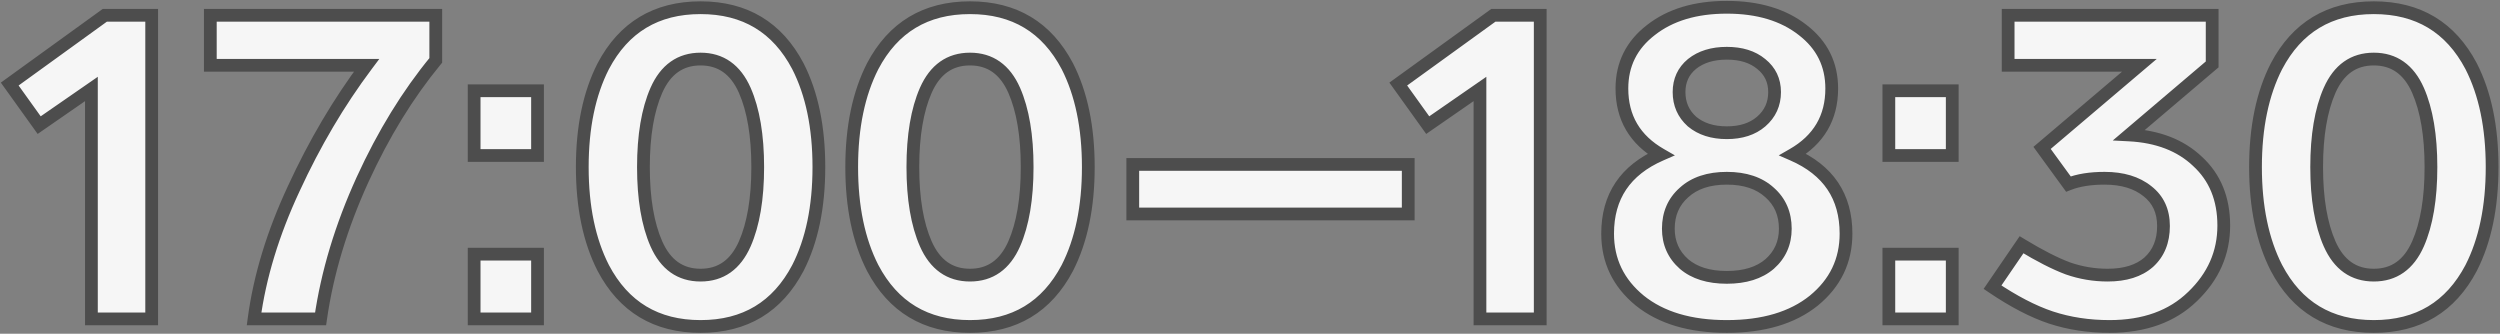 <?xml version="1.0" encoding="UTF-8"?> <svg xmlns="http://www.w3.org/2000/svg" width="1176" height="157" viewBox="0 0 1176 157" fill="none"><rect x="0" y="0" width="1176" height="157" fill="#808080" stroke="none"/><mask id="path-1-outside-1_1619_1485" maskUnits="userSpaceOnUse" x="0" y="0" width="1176" height="157" fill="black"><rect fill="white" width="1176" height="157"></rect><path d="M49.3 7.2H71.35V150H43V41.85L18.43 58.86L4.57 39.54L49.3 7.2ZM98.936 7.2H204.985V28.41C191.825 44.37 180.345 63.06 170.545 84.48C160.465 106.6 153.885 128.44 150.805 150H119.515C122.175 130.12 128.405 109.68 138.205 88.68C148.005 67.4 159.415 48.08 172.435 30.72H98.936V7.2ZM252.854 42.69V73.14H223.034V42.69H252.854ZM252.854 119.55V150H223.034V119.55H252.854ZM375.332 31.14C381.912 44.02 385.202 59.84 385.202 78.6C385.202 97.36 381.912 113.18 375.332 126.06C365.672 144.4 350.412 153.57 329.552 153.57C308.692 153.57 293.432 144.4 283.772 126.06C277.192 113.18 273.902 97.36 273.902 78.6C273.902 59.84 277.192 44.02 283.772 31.14C293.432 12.8 308.692 3.63 329.552 3.63C350.412 3.63 365.672 12.8 375.332 31.14ZM308.762 42.48C304.702 51.72 302.672 63.76 302.672 78.6C302.672 93.44 304.702 105.48 308.762 114.72C313.102 124.52 320.032 129.42 329.552 129.42C339.072 129.42 346.002 124.52 350.342 114.72C354.402 105.48 356.432 93.44 356.432 78.6C356.432 63.76 354.402 51.72 350.342 42.48C346.002 32.68 339.072 27.78 329.552 27.78C320.032 27.78 313.102 32.68 308.762 42.48ZM502.07 31.14C508.65 44.02 511.94 59.84 511.94 78.6C511.94 97.36 508.65 113.18 502.07 126.06C492.41 144.4 477.15 153.57 456.29 153.57C435.43 153.57 420.17 144.4 410.51 126.06C403.93 113.18 400.64 97.36 400.64 78.6C400.64 59.84 403.93 44.02 410.51 31.14C420.17 12.8 435.43 3.63 456.29 3.63C477.15 3.63 492.41 12.8 502.07 31.14ZM435.5 42.48C431.44 51.72 429.41 63.76 429.41 78.6C429.41 93.44 431.44 105.48 435.5 114.72C439.84 124.52 446.77 129.42 456.29 129.42C465.81 129.42 472.74 124.52 477.08 114.72C481.14 105.48 483.17 93.44 483.17 78.6C483.17 63.76 481.14 51.72 477.08 42.48C472.74 32.68 465.81 27.78 456.29 27.78C446.77 27.78 439.84 32.68 435.5 42.48ZM662.428 77.34V100.65H532.858V77.34H662.428ZM702.474 7.2H724.524V150H696.174V41.85L671.604 58.86L657.744 39.54L702.474 7.2ZM868.366 109.89C868.366 122.63 863.326 133.13 853.246 141.39C843.166 149.51 829.516 153.57 812.296 153.57C795.076 153.57 781.426 149.51 771.346 141.39C761.266 133.13 756.226 122.63 756.226 109.89C756.226 92.39 764.556 80 781.216 72.72C769.036 65.72 762.946 55.36 762.946 41.64C762.946 30.3 767.496 21.13 776.596 14.13C785.696 6.99 797.596 3.42 812.296 3.42C826.996 3.42 838.896 6.99 847.996 14.13C857.096 21.13 861.646 30.3 861.646 41.64C861.646 55.36 855.556 65.72 843.376 72.72C860.036 80 868.366 92.39 868.366 109.89ZM789.826 43.32C789.826 48.92 791.856 53.54 795.916 57.18C800.116 60.68 805.576 62.43 812.296 62.43C819.016 62.43 824.406 60.68 828.466 57.18C832.666 53.54 834.766 48.92 834.766 43.32C834.766 37.86 832.666 33.45 828.466 30.09C824.406 26.73 819.016 25.05 812.296 25.05C805.576 25.05 800.116 26.73 795.916 30.09C791.856 33.45 789.826 37.86 789.826 43.32ZM839.806 107.58C839.806 100.58 837.356 94.91 832.456 90.57C827.556 86.09 820.836 83.85 812.296 83.85C803.756 83.85 797.036 86.09 792.136 90.57C787.236 94.91 784.786 100.58 784.786 107.58C784.786 114.3 787.236 119.83 792.136 124.17C797.036 128.37 803.756 130.47 812.296 130.47C820.836 130.47 827.556 128.37 832.456 124.17C837.356 119.83 839.806 114.3 839.806 107.58ZM918.333 42.69V73.14H888.513V42.69H918.333ZM918.333 119.55V150H888.513V119.55H918.333ZM1046.06 106.11C1046.06 118.99 1041.16 130.12 1031.36 139.5C1021.7 148.88 1008.68 153.57 992.3 153.57C982.5 153.57 973.33 152.17 964.79 149.37C956.39 146.57 947.22 141.81 937.28 135.09L950.93 115.14C959.47 120.32 966.75 124.03 972.77 126.27C978.79 128.37 985.02 129.42 991.46 129.42C999.72 129.42 1006.16 127.39 1010.78 123.33C1015.4 119.13 1017.71 113.46 1017.71 106.32C1017.71 99.32 1015.19 93.86 1010.15 89.94C1005.11 85.88 998.39 83.85 989.99 83.85C983.27 83.85 977.6 84.76 972.98 86.58L960.59 69.57L1006.37 30.72H944.63V7.2H1040.6V30.3L1001.54 63.48C1014.98 64.18 1025.69 68.31 1033.67 75.87C1041.93 83.43 1046.06 93.51 1046.06 106.11ZM1162.42 31.14C1169 44.02 1172.29 59.84 1172.29 78.6C1172.29 97.36 1169 113.18 1162.42 126.06C1152.76 144.4 1137.5 153.57 1116.64 153.57C1095.78 153.57 1080.52 144.4 1070.86 126.06C1064.28 113.18 1060.99 97.36 1060.99 78.6C1060.99 59.84 1064.28 44.02 1070.86 31.14C1080.52 12.8 1095.78 3.63 1116.64 3.63C1137.5 3.63 1152.76 12.8 1162.42 31.14ZM1095.85 42.48C1091.79 51.72 1089.76 63.76 1089.76 78.6C1089.76 93.44 1091.79 105.48 1095.85 114.72C1100.19 124.52 1107.12 129.42 1116.64 129.42C1126.16 129.42 1133.09 124.52 1137.43 114.72C1141.49 105.48 1143.52 93.44 1143.52 78.6C1143.52 63.76 1141.49 51.72 1137.43 42.48C1133.09 32.68 1126.16 27.78 1116.64 27.78C1107.12 27.78 1100.19 32.68 1095.85 42.48Z"></path></mask><path d="M49.3 7.2H71.35V150H43V41.85L18.43 58.86L4.57 39.54L49.3 7.2ZM98.936 7.2H204.985V28.41C191.825 44.37 180.345 63.06 170.545 84.48C160.465 106.6 153.885 128.44 150.805 150H119.515C122.175 130.12 128.405 109.68 138.205 88.68C148.005 67.4 159.415 48.08 172.435 30.72H98.936V7.2ZM252.854 42.69V73.14H223.034V42.69H252.854ZM252.854 119.55V150H223.034V119.55H252.854ZM375.332 31.14C381.912 44.02 385.202 59.84 385.202 78.6C385.202 97.36 381.912 113.18 375.332 126.06C365.672 144.4 350.412 153.57 329.552 153.57C308.692 153.57 293.432 144.4 283.772 126.06C277.192 113.18 273.902 97.36 273.902 78.6C273.902 59.84 277.192 44.02 283.772 31.14C293.432 12.8 308.692 3.63 329.552 3.63C350.412 3.63 365.672 12.8 375.332 31.14ZM308.762 42.48C304.702 51.72 302.672 63.76 302.672 78.6C302.672 93.44 304.702 105.48 308.762 114.72C313.102 124.52 320.032 129.42 329.552 129.42C339.072 129.42 346.002 124.52 350.342 114.72C354.402 105.48 356.432 93.44 356.432 78.6C356.432 63.76 354.402 51.72 350.342 42.48C346.002 32.68 339.072 27.78 329.552 27.78C320.032 27.78 313.102 32.68 308.762 42.48ZM502.07 31.14C508.65 44.02 511.94 59.84 511.94 78.6C511.94 97.36 508.65 113.18 502.07 126.06C492.41 144.4 477.15 153.57 456.29 153.57C435.43 153.57 420.17 144.4 410.51 126.06C403.93 113.18 400.64 97.36 400.64 78.6C400.64 59.84 403.93 44.02 410.51 31.14C420.17 12.8 435.43 3.63 456.29 3.63C477.15 3.63 492.41 12.8 502.07 31.14ZM435.5 42.48C431.44 51.72 429.41 63.76 429.41 78.6C429.41 93.44 431.44 105.48 435.5 114.72C439.84 124.52 446.77 129.42 456.29 129.42C465.81 129.42 472.74 124.52 477.08 114.72C481.14 105.48 483.17 93.44 483.17 78.6C483.17 63.76 481.14 51.72 477.08 42.48C472.74 32.68 465.81 27.78 456.29 27.78C446.77 27.78 439.84 32.68 435.5 42.48ZM662.428 77.34V100.65H532.858V77.34H662.428ZM702.474 7.2H724.524V150H696.174V41.85L671.604 58.86L657.744 39.54L702.474 7.2ZM868.366 109.89C868.366 122.63 863.326 133.13 853.246 141.39C843.166 149.51 829.516 153.57 812.296 153.57C795.076 153.57 781.426 149.51 771.346 141.39C761.266 133.13 756.226 122.63 756.226 109.89C756.226 92.39 764.556 80 781.216 72.72C769.036 65.72 762.946 55.36 762.946 41.64C762.946 30.3 767.496 21.13 776.596 14.13C785.696 6.99 797.596 3.42 812.296 3.42C826.996 3.42 838.896 6.99 847.996 14.13C857.096 21.13 861.646 30.3 861.646 41.64C861.646 55.36 855.556 65.72 843.376 72.72C860.036 80 868.366 92.39 868.366 109.89ZM789.826 43.32C789.826 48.92 791.856 53.54 795.916 57.18C800.116 60.68 805.576 62.43 812.296 62.43C819.016 62.43 824.406 60.68 828.466 57.18C832.666 53.54 834.766 48.92 834.766 43.32C834.766 37.86 832.666 33.45 828.466 30.09C824.406 26.73 819.016 25.05 812.296 25.05C805.576 25.05 800.116 26.73 795.916 30.09C791.856 33.45 789.826 37.86 789.826 43.32ZM839.806 107.58C839.806 100.58 837.356 94.91 832.456 90.57C827.556 86.09 820.836 83.85 812.296 83.85C803.756 83.85 797.036 86.09 792.136 90.57C787.236 94.91 784.786 100.58 784.786 107.58C784.786 114.3 787.236 119.83 792.136 124.17C797.036 128.37 803.756 130.47 812.296 130.47C820.836 130.47 827.556 128.37 832.456 124.17C837.356 119.83 839.806 114.3 839.806 107.58ZM918.333 42.69V73.14H888.513V42.69H918.333ZM918.333 119.55V150H888.513V119.55H918.333ZM1046.06 106.11C1046.06 118.99 1041.16 130.12 1031.36 139.5C1021.7 148.88 1008.68 153.57 992.3 153.57C982.5 153.57 973.33 152.17 964.79 149.37C956.39 146.57 947.22 141.81 937.28 135.09L950.93 115.14C959.47 120.32 966.75 124.03 972.77 126.27C978.79 128.37 985.02 129.42 991.46 129.42C999.72 129.42 1006.16 127.39 1010.78 123.33C1015.4 119.13 1017.71 113.46 1017.71 106.32C1017.71 99.32 1015.19 93.86 1010.15 89.94C1005.11 85.88 998.39 83.85 989.99 83.85C983.27 83.85 977.6 84.76 972.98 86.58L960.59 69.57L1006.37 30.72H944.63V7.2H1040.6V30.3L1001.54 63.48C1014.98 64.18 1025.69 68.31 1033.67 75.87C1041.93 83.43 1046.06 93.51 1046.06 106.11ZM1162.42 31.14C1169 44.02 1172.29 59.84 1172.29 78.6C1172.29 97.36 1169 113.18 1162.42 126.06C1152.76 144.4 1137.5 153.57 1116.64 153.57C1095.78 153.57 1080.52 144.4 1070.86 126.06C1064.28 113.18 1060.99 97.36 1060.99 78.6C1060.99 59.84 1064.28 44.02 1070.86 31.14C1080.52 12.8 1095.78 3.63 1116.64 3.63C1137.5 3.63 1152.76 12.8 1162.42 31.14ZM1095.85 42.48C1091.79 51.72 1089.76 63.76 1089.76 78.6C1089.76 93.44 1091.79 105.48 1095.85 114.72C1100.19 124.52 1107.12 129.42 1116.64 129.42C1126.16 129.42 1133.09 124.52 1137.43 114.72C1141.49 105.48 1143.52 93.44 1143.52 78.6C1143.52 63.76 1141.49 51.72 1137.43 42.48C1133.09 32.68 1126.16 27.78 1116.64 27.78C1107.12 27.78 1100.19 32.68 1095.85 42.48Z" fill="#F6F6F6"></path><path d="M49.3 7.2V4.2H48.329L47.542 4.769L49.3 7.2ZM71.35 7.2H74.35V4.2H71.35V7.2ZM71.35 150V153H74.35V150H71.35ZM43 150H40V153H43V150ZM43 41.85H46V36.124L41.292 39.383L43 41.85ZM18.43 58.86L15.992 60.609L17.712 63.006L20.138 61.327L18.43 58.86ZM4.57 39.54L2.812 37.109L0.39 38.86L2.132 41.289L4.57 39.54ZM49.3 7.2V10.2H71.35V7.2V4.2H49.3V7.2ZM71.35 7.2H68.35V150H71.35H74.35V7.2H71.35ZM71.35 150V147H43V150V153H71.35V150ZM43 150H46V41.85H43H40V150H43ZM43 41.85L41.292 39.383L16.722 56.393L18.43 58.86L20.138 61.327L44.708 44.317L43 41.85ZM18.43 58.86L20.868 57.111L7.008 37.791L4.57 39.54L2.132 41.289L15.992 60.609L18.43 58.86ZM4.57 39.54L6.328 41.971L51.058 9.631L49.3 7.2L47.542 4.769L2.812 37.109L4.57 39.54ZM98.936 7.2V4.2H95.936V7.2H98.936ZM204.985 7.2H207.985V4.2H204.985V7.2ZM204.985 28.41L207.3 30.319L207.985 29.487V28.41H204.985ZM170.545 84.48L167.817 83.232L167.816 83.236L170.545 84.48ZM150.805 150V153H153.407L153.775 150.424L150.805 150ZM119.515 150L116.542 149.602L116.087 153H119.515V150ZM138.205 88.68L140.924 89.949L140.927 89.942L140.93 89.935L138.205 88.68ZM172.435 30.72L174.835 32.52L178.435 27.72H172.435V30.72ZM98.936 30.72H95.936V33.72H98.936V30.72ZM98.936 7.2V10.2H204.985V7.2V4.2H98.936V7.2ZM204.985 7.2H201.985V28.41H204.985H207.985V7.2H204.985ZM204.985 28.41L202.671 26.501C189.324 42.688 177.711 61.607 167.817 83.232L170.545 84.48L173.274 85.728C182.98 64.513 194.327 46.052 207.3 30.319L204.985 28.41ZM170.545 84.48L167.816 83.236C157.63 105.587 150.96 127.702 147.836 149.576L150.805 150L153.775 150.424C156.81 129.178 163.3 107.613 173.275 85.724L170.545 84.48ZM150.805 150V147H119.515V150V153H150.805V150ZM119.515 150L122.489 150.398C125.103 130.862 131.233 110.715 140.924 89.949L138.205 88.68L135.487 87.411C125.578 108.645 119.248 129.378 116.542 149.602L119.515 150ZM138.205 88.68L140.93 89.935C150.649 68.832 161.952 49.697 174.835 32.52L172.435 30.72L170.035 28.92C156.879 46.463 145.362 65.968 135.481 87.425L138.205 88.68ZM172.435 30.72V27.72H98.936V30.72V33.72H172.435V30.72ZM98.936 30.72H101.935V7.2H98.936H95.936V30.72H98.936ZM252.854 42.69H255.854V39.69H252.854V42.69ZM252.854 73.14V76.14H255.854V73.14H252.854ZM223.034 73.14H220.034V76.14H223.034V73.14ZM223.034 42.69V39.69H220.034V42.69H223.034ZM252.854 119.55H255.854V116.55H252.854V119.55ZM252.854 150V153H255.854V150H252.854ZM223.034 150H220.034V153H223.034V150ZM223.034 119.55V116.55H220.034V119.55H223.034ZM252.854 42.69H249.854V73.14H252.854H255.854V42.69H252.854ZM252.854 73.14V70.14H223.034V73.14V76.14H252.854V73.14ZM223.034 73.14H226.034V42.69H223.034H220.034V73.14H223.034ZM223.034 42.69V45.69H252.854V42.69V39.69H223.034V42.69ZM252.854 119.55H249.854V150H252.854H255.854V119.55H252.854ZM252.854 150V147H223.034V150V153H252.854V150ZM223.034 150H226.034V119.55H223.034H220.034V150H223.034ZM223.034 119.55V122.55H252.854V119.55V116.55H223.034V119.55ZM375.332 31.14L378.003 29.775L377.995 29.759L377.986 29.742L375.332 31.14ZM375.332 126.06L377.986 127.458L377.995 127.441L378.003 127.425L375.332 126.06ZM283.772 126.06L281.1 127.425L281.109 127.442L281.117 127.458L283.772 126.06ZM283.772 31.14L281.117 29.742L281.109 29.759L281.1 29.775L283.772 31.14ZM308.762 42.48L306.019 41.265L306.015 41.273L308.762 42.48ZM308.762 114.72L306.015 115.927L306.019 115.935L308.762 114.72ZM350.342 114.72L353.085 115.935L353.088 115.927L350.342 114.72ZM350.342 42.48L353.088 41.273L353.085 41.265L350.342 42.48ZM375.332 31.14L372.66 32.505C378.97 44.856 382.202 60.178 382.202 78.6H385.202H388.202C388.202 59.502 384.853 43.184 378.003 29.775L375.332 31.14ZM385.202 78.6H382.202C382.202 97.022 378.97 112.344 372.66 124.695L375.332 126.06L378.003 127.425C384.853 114.016 388.202 97.698 388.202 78.6H385.202ZM375.332 126.06L372.677 124.662C368.06 133.428 362.184 139.862 355.096 144.121C348.008 148.381 339.532 150.57 329.552 150.57V153.57V156.57C340.431 156.57 350.015 154.174 358.187 149.264C366.359 144.353 372.943 137.032 377.986 127.458L375.332 126.06ZM329.552 153.57V150.57C319.571 150.57 311.095 148.381 304.007 144.121C296.919 139.862 291.043 133.428 286.426 124.662L283.772 126.06L281.117 127.458C286.16 137.032 292.744 144.353 300.916 149.264C309.088 154.174 318.672 156.57 329.552 156.57V153.57ZM283.772 126.06L286.443 124.695C280.133 112.344 276.902 97.022 276.902 78.6H273.902H270.902C270.902 97.698 274.25 114.016 281.1 127.425L283.772 126.06ZM273.902 78.6H276.902C276.902 60.178 280.133 44.856 286.443 32.505L283.772 31.14L281.1 29.775C274.25 43.184 270.902 59.502 270.902 78.6H273.902ZM283.772 31.14L286.426 32.538C291.043 23.772 296.919 17.338 304.007 13.079C311.095 8.819 319.571 6.63 329.552 6.63V3.63V0.63C318.672 0.63 309.088 3.026 300.916 7.936C292.744 12.847 286.16 20.168 281.117 29.742L283.772 31.14ZM329.552 3.63V6.63C339.532 6.63 348.008 8.819 355.096 13.079C362.184 17.338 368.06 23.772 372.677 32.538L375.332 31.14L377.986 29.742C372.943 20.168 366.359 12.847 358.187 7.936C350.015 3.026 340.431 0.63 329.552 0.63V3.63ZM308.762 42.48L306.015 41.273C301.728 51.029 299.672 63.523 299.672 78.6H302.672H305.672C305.672 63.997 307.675 52.411 311.508 43.687L308.762 42.48ZM302.672 78.6H299.672C299.672 93.677 301.728 106.171 306.015 115.927L308.762 114.72L311.508 113.513C307.675 104.789 305.672 93.203 305.672 78.6H302.672ZM308.762 114.72L306.019 115.935C308.351 121.202 311.473 125.359 315.482 128.195C319.514 131.046 324.25 132.42 329.552 132.42V129.42V126.42C325.333 126.42 321.844 125.344 318.946 123.295C316.026 121.23 313.512 118.038 311.505 113.505L308.762 114.72ZM329.552 129.42V132.42C334.853 132.42 339.589 131.046 343.621 128.195C347.631 125.359 350.752 121.202 353.085 115.935L350.342 114.72L347.599 113.505C345.591 118.038 343.078 121.23 340.157 123.295C337.259 125.344 333.77 126.42 329.552 126.42V129.42ZM350.342 114.72L353.088 115.927C357.375 106.171 359.432 93.677 359.432 78.6H356.432H353.432C353.432 93.203 351.428 104.789 347.595 113.513L350.342 114.72ZM356.432 78.6H359.432C359.432 63.523 357.375 51.029 353.088 41.273L350.342 42.48L347.595 43.687C351.428 52.411 353.432 63.997 353.432 78.6H356.432ZM350.342 42.48L353.085 41.265C350.752 35.998 347.631 31.84 343.621 29.006C339.589 26.154 334.853 24.78 329.552 24.78V27.78V30.78C333.77 30.78 337.259 31.856 340.157 33.904C343.078 35.969 345.591 39.161 347.599 43.695L350.342 42.48ZM329.552 27.78V24.78C324.25 24.78 319.514 26.154 315.482 29.006C311.473 31.84 308.351 35.998 306.019 41.265L308.762 42.48L311.505 43.695C313.512 39.161 316.026 35.969 318.946 33.904C321.844 31.856 325.333 30.78 329.552 30.78V27.78ZM502.07 31.14L504.741 29.775L504.733 29.759L504.724 29.742L502.07 31.14ZM502.07 126.06L504.724 127.458L504.733 127.441L504.741 127.425L502.07 126.06ZM410.51 126.06L407.838 127.425L407.847 127.442L407.856 127.458L410.51 126.06ZM410.51 31.14L407.856 29.742L407.847 29.759L407.838 29.775L410.51 31.14ZM435.5 42.48L432.757 41.265L432.753 41.273L435.5 42.48ZM435.5 114.72L432.753 115.927L432.757 115.935L435.5 114.72ZM477.08 114.72L479.823 115.935L479.826 115.927L477.08 114.72ZM477.08 42.48L479.826 41.273L479.823 41.265L477.08 42.48ZM502.07 31.14L499.398 32.505C505.708 44.856 508.94 60.178 508.94 78.6H511.94H514.94C514.94 59.502 511.592 43.184 504.741 29.775L502.07 31.14ZM511.94 78.6H508.94C508.94 97.022 505.708 112.344 499.398 124.695L502.07 126.06L504.741 127.425C511.592 114.016 514.94 97.698 514.94 78.6H511.94ZM502.07 126.06L499.416 124.662C494.798 133.428 488.922 139.862 481.835 144.121C474.746 148.381 466.27 150.57 456.29 150.57V153.57V156.57C467.17 156.57 476.754 154.174 484.925 149.264C493.098 144.353 499.681 137.032 504.724 127.458L502.07 126.06ZM456.29 153.57V150.57C446.31 150.57 437.834 148.381 430.745 144.121C423.658 139.862 417.781 133.428 413.164 124.662L410.51 126.06L407.856 127.458C412.898 137.032 419.482 144.353 427.655 149.264C435.826 154.174 445.41 156.57 456.29 156.57V153.57ZM410.51 126.06L413.181 124.695C406.872 112.344 403.64 97.022 403.64 78.6H400.64H397.64C397.64 97.698 400.988 114.016 407.838 127.425L410.51 126.06ZM400.64 78.6H403.64C403.64 60.178 406.872 44.856 413.181 32.505L410.51 31.14L407.838 29.775C400.988 43.184 397.64 59.502 397.64 78.6H400.64ZM410.51 31.14L413.164 32.538C417.781 23.772 423.658 17.338 430.745 13.079C437.834 8.819 446.31 6.63 456.29 6.63V3.63V0.63C445.41 0.63 435.826 3.026 427.655 7.936C419.482 12.847 412.898 20.168 407.856 29.742L410.51 31.14ZM456.29 3.63V6.63C466.27 6.63 474.746 8.819 481.835 13.079C488.922 17.338 494.798 23.772 499.416 32.538L502.07 31.14L504.724 29.742C499.681 20.168 493.098 12.847 484.925 7.936C476.754 3.026 467.17 0.63 456.29 0.63V3.63ZM435.5 42.48L432.753 41.273C428.467 51.029 426.41 63.523 426.41 78.6H429.41H432.41C432.41 63.997 434.413 52.411 438.246 43.687L435.5 42.48ZM429.41 78.6H426.41C426.41 93.677 428.467 106.171 432.753 115.927L435.5 114.72L438.246 113.513C434.413 104.789 432.41 93.203 432.41 78.6H429.41ZM435.5 114.72L432.757 115.935C435.089 121.202 438.211 125.359 442.22 128.195C446.253 131.046 450.988 132.42 456.29 132.42V129.42V126.42C452.072 126.42 448.582 125.344 445.684 123.295C442.764 121.23 440.25 118.038 438.243 113.505L435.5 114.72ZM456.29 129.42V132.42C461.592 132.42 466.327 131.046 470.359 128.195C474.369 125.359 477.49 121.202 479.823 115.935L477.08 114.72L474.337 113.505C472.329 118.038 469.816 121.23 466.895 123.295C463.998 125.344 460.508 126.42 456.29 126.42V129.42ZM477.08 114.72L479.826 115.927C484.113 106.171 486.17 93.677 486.17 78.6H483.17H480.17C480.17 93.203 478.167 104.789 474.333 113.513L477.08 114.72ZM483.17 78.6H486.17C486.17 63.523 484.113 51.029 479.826 41.273L477.08 42.48L474.333 43.687C478.167 52.411 480.17 63.997 480.17 78.6H483.17ZM477.08 42.48L479.823 41.265C477.49 35.998 474.369 31.84 470.359 29.006C466.327 26.154 461.592 24.78 456.29 24.78V27.78V30.78C460.508 30.78 463.998 31.856 466.895 33.904C469.816 35.969 472.329 39.161 474.337 43.695L477.08 42.48ZM456.29 27.78V24.78C450.988 24.78 446.253 26.154 442.22 29.006C438.211 31.84 435.089 35.998 432.757 41.265L435.5 42.48L438.243 43.695C440.25 39.161 442.764 35.969 445.684 33.904C448.582 31.856 452.072 30.78 456.29 30.78V27.78ZM662.428 77.34H665.428V74.34H662.428V77.34ZM662.428 100.65V103.65H665.428V100.65H662.428ZM532.858 100.65H529.858V103.65H532.858V100.65ZM532.858 77.34V74.34H529.858V77.34H532.858ZM662.428 77.34H659.428V100.65H662.428H665.428V77.34H662.428ZM662.428 100.65V97.65H532.858V100.65V103.65H662.428V100.65ZM532.858 100.65H535.858V77.34H532.858H529.858V100.65H532.858ZM532.858 77.34V80.34H662.428V77.34V74.34H532.858V77.34ZM702.474 7.2V4.2H701.503L700.716 4.769L702.474 7.2ZM724.524 7.2H727.524V4.2H724.524V7.2ZM724.524 150V153H727.524V150H724.524ZM696.174 150H693.174V153H696.174V150ZM696.174 41.85H699.174V36.124L694.466 39.383L696.174 41.85ZM671.604 58.86L669.166 60.609L670.886 63.006L673.311 61.327L671.604 58.86ZM657.744 39.54L655.986 37.109L653.564 38.86L655.306 41.289L657.744 39.54ZM702.474 7.2V10.2H724.524V7.2V4.2H702.474V7.2ZM724.524 7.2H721.524V150H724.524H727.524V7.2H724.524ZM724.524 150V147H696.174V150V153H724.524V150ZM696.174 150H699.174V41.85H696.174H693.174V150H696.174ZM696.174 41.85L694.466 39.383L669.896 56.393L671.604 58.86L673.311 61.327L697.881 44.317L696.174 41.85ZM671.604 58.86L674.041 57.111L660.181 37.791L657.744 39.54L655.306 41.289L669.166 60.609L671.604 58.86ZM657.744 39.54L659.502 41.971L704.232 9.631L702.474 7.2L700.716 4.769L655.986 37.109L657.744 39.54ZM853.246 141.39L855.128 143.726L855.137 143.718L855.147 143.71L853.246 141.39ZM771.346 141.39L769.444 143.71L769.454 143.718L769.464 143.726L771.346 141.39ZM781.216 72.72L782.417 75.469L787.872 73.085L782.71 70.119L781.216 72.72ZM776.596 14.13L778.425 16.508L778.436 16.499L778.447 16.49L776.596 14.13ZM847.996 14.13L846.144 16.49L846.155 16.499L846.166 16.508L847.996 14.13ZM843.376 72.72L841.881 70.119L836.719 73.085L842.174 75.469L843.376 72.72ZM795.916 57.18L793.913 59.414L793.953 59.45L793.995 59.485L795.916 57.18ZM828.466 57.18L830.424 59.452L830.43 59.447L828.466 57.18ZM828.466 30.09L826.553 32.401L826.572 32.417L826.592 32.433L828.466 30.09ZM795.916 30.09L794.042 27.747L794.022 27.763L794.003 27.779L795.916 30.09ZM832.456 90.57L830.431 92.784L830.449 92.8L830.467 92.816L832.456 90.57ZM792.136 90.57L794.125 92.816L794.142 92.8L794.16 92.784L792.136 90.57ZM792.136 124.17L790.147 126.416L790.165 126.432L790.183 126.448L792.136 124.17ZM832.456 124.17L834.408 126.448L834.427 126.432L834.445 126.416L832.456 124.17ZM868.366 109.89H865.366C865.366 121.707 860.747 131.364 851.344 139.07L853.246 141.39L855.147 143.71C865.904 134.896 871.366 123.553 871.366 109.89H868.366ZM853.246 141.39L851.364 139.054C841.97 146.621 829.058 150.57 812.296 150.57V153.57V156.57C829.974 156.57 844.361 152.399 855.128 143.726L853.246 141.39ZM812.296 153.57V150.57C795.534 150.57 782.621 146.621 773.228 139.054L771.346 141.39L769.464 143.726C780.23 152.399 794.618 156.57 812.296 156.57V153.57ZM771.346 141.39L773.247 139.07C763.844 131.364 759.226 121.707 759.226 109.89H756.226H753.226C753.226 123.553 758.687 134.896 769.444 143.71L771.346 141.39ZM756.226 109.89H759.226C759.226 101.631 761.185 94.766 764.963 89.146C768.746 83.519 774.495 78.93 782.417 75.469L781.216 72.72L780.014 69.971C771.276 73.79 764.53 79.036 759.983 85.799C755.432 92.569 753.226 100.649 753.226 109.89H756.226ZM781.216 72.72L782.71 70.119C771.434 63.638 765.946 54.255 765.946 41.64H762.946H759.946C759.946 56.465 766.637 67.802 779.721 75.321L781.216 72.72ZM762.946 41.64H765.946C765.946 31.245 770.052 22.948 778.425 16.508L776.596 14.13L774.766 11.752C764.939 19.312 759.946 29.355 759.946 41.64H762.946ZM776.596 14.13L778.447 16.49C786.89 9.866 798.082 6.42 812.296 6.42V3.42V0.42C797.109 0.42 784.501 4.114 774.744 11.77L776.596 14.13ZM812.296 3.42V6.42C826.509 6.42 837.701 9.866 846.144 16.49L847.996 14.13L849.847 11.77C840.09 4.114 827.482 0.42 812.296 0.42V3.42ZM847.996 14.13L846.166 16.508C854.539 22.948 858.646 31.245 858.646 41.64H861.646H864.646C864.646 29.355 859.652 19.312 849.825 11.752L847.996 14.13ZM861.646 41.64H858.646C858.646 54.255 853.157 63.638 841.881 70.119L843.376 72.72L844.87 75.321C857.954 67.802 864.646 56.465 864.646 41.64H861.646ZM843.376 72.72L842.174 75.469C850.096 78.93 855.845 83.519 859.628 89.146C863.407 94.766 865.366 101.631 865.366 109.89H868.366H871.366C871.366 100.649 869.16 92.569 864.608 85.799C860.061 79.036 853.315 73.79 844.577 69.971L843.376 72.72ZM789.826 43.32H786.826C786.826 49.746 789.199 55.187 793.913 59.414L795.916 57.18L797.918 54.946C794.512 51.893 792.826 48.094 792.826 43.32H789.826ZM795.916 57.18L793.995 59.485C798.85 63.53 805.04 65.43 812.296 65.43V62.43V59.43C806.111 59.43 801.382 57.83 797.836 54.875L795.916 57.18ZM812.296 62.43V65.43C819.546 65.43 825.692 63.532 830.424 59.452L828.466 57.18L826.507 54.908C823.119 57.828 818.485 59.43 812.296 59.43V62.43ZM828.466 57.18L830.43 59.447C835.294 55.232 837.766 49.782 837.766 43.32H834.766H831.766C831.766 48.057 830.038 51.848 826.501 54.913L828.466 57.18ZM834.766 43.32H837.766C837.766 36.965 835.264 31.687 830.34 27.747L828.466 30.09L826.592 32.433C830.067 35.213 831.766 38.755 831.766 43.32H834.766ZM828.466 30.09L830.378 27.779C825.646 23.863 819.518 22.05 812.296 22.05V25.05V28.05C818.513 28.05 823.165 29.597 826.553 32.401L828.466 30.09ZM812.296 25.05V22.05C805.068 22.05 798.895 23.865 794.042 27.747L795.916 30.09L797.79 32.433C801.336 29.595 806.083 28.05 812.296 28.05V25.05ZM795.916 30.09L794.003 27.779C789.226 31.732 786.826 37.003 786.826 43.32H789.826H792.826C792.826 38.717 794.485 35.168 797.828 32.401L795.916 30.09ZM839.806 107.58H842.806C842.806 99.789 840.036 93.277 834.445 88.324L832.456 90.57L830.467 92.816C834.675 96.543 836.806 101.371 836.806 107.58H839.806ZM832.456 90.57L834.48 88.356C828.883 83.239 821.363 80.85 812.296 80.85V83.85V86.85C820.308 86.85 826.228 88.941 830.431 92.784L832.456 90.57ZM812.296 83.85V80.85C803.228 80.85 795.708 83.239 790.111 88.356L792.136 90.57L794.16 92.784C798.363 88.941 804.283 86.85 812.296 86.85V83.85ZM792.136 90.57L790.147 88.324C784.555 93.277 781.786 99.789 781.786 107.58H784.786H787.786C787.786 101.371 789.916 96.543 794.125 92.816L792.136 90.57ZM784.786 107.58H781.786C781.786 115.133 784.584 121.489 790.147 126.416L792.136 124.17L794.125 121.924C789.887 118.171 787.786 113.467 787.786 107.58H784.786ZM792.136 124.17L790.183 126.448C795.782 131.247 803.274 133.47 812.296 133.47V130.47V127.47C804.237 127.47 798.289 125.493 794.088 121.892L792.136 124.17ZM812.296 130.47V133.47C821.317 133.47 828.809 131.247 834.408 126.448L832.456 124.17L830.503 121.892C826.302 125.493 820.354 127.47 812.296 127.47V130.47ZM832.456 124.17L834.445 126.416C840.007 121.489 842.806 115.133 842.806 107.58H839.806H836.806C836.806 113.467 834.704 118.171 830.467 121.924L832.456 124.17ZM918.333 42.69H921.333V39.69H918.333V42.69ZM918.333 73.14V76.14H921.333V73.14H918.333ZM888.513 73.14H885.513V76.14H888.513V73.14ZM888.513 42.69V39.69H885.513V42.69H888.513ZM918.333 119.55H921.333V116.55H918.333V119.55ZM918.333 150V153H921.333V150H918.333ZM888.513 150H885.513V153H888.513V150ZM888.513 119.55V116.55H885.513V119.55H888.513ZM918.333 42.69H915.333V73.14H918.333H921.333V42.69H918.333ZM918.333 73.14V70.14H888.513V73.14V76.14H918.333V73.14ZM888.513 73.14H891.513V42.69H888.513H885.513V73.14H888.513ZM888.513 42.69V45.69H918.333V42.69V39.69H888.513V42.69ZM918.333 119.55H915.333V150H918.333H921.333V119.55H918.333ZM918.333 150V147H888.513V150V153H918.333V150ZM888.513 150H891.513V119.55H888.513H885.513V150H888.513ZM888.513 119.55V122.55H918.333V119.55V116.55H888.513V119.55ZM1031.36 139.5L1029.29 137.333L1029.28 137.34L1029.27 137.348L1031.36 139.5ZM964.79 149.37L963.841 152.216L963.848 152.218L963.855 152.221L964.79 149.37ZM937.28 135.09L934.804 133.396L933.101 135.886L935.6 137.575L937.28 135.09ZM950.93 115.14L952.486 112.575L950.058 111.102L948.454 113.446L950.93 115.14ZM972.77 126.27L971.724 129.082L971.753 129.092L971.782 129.103L972.77 126.27ZM1010.78 123.33L1012.76 125.583L1012.78 125.567L1012.8 125.55L1010.78 123.33ZM1010.15 89.94L1008.27 92.276L1008.29 92.292L1008.31 92.308L1010.15 89.94ZM972.98 86.58L970.555 88.346L971.921 90.222L974.08 89.371L972.98 86.58ZM960.59 69.57L958.649 67.283L956.525 69.085L958.165 71.336L960.59 69.57ZM1006.37 30.72L1008.31 33.007L1014.54 27.72H1006.37V30.72ZM944.63 30.72H941.63V33.72H944.63V30.72ZM944.63 7.2V4.2H941.63V7.2H944.63ZM1040.6 7.2H1043.6V4.2H1040.6V7.2ZM1040.6 30.3L1042.54 32.586L1043.6 31.688V30.3H1040.6ZM1001.54 63.48L999.598 61.194L993.842 66.083L1001.38 66.476L1001.54 63.48ZM1033.67 75.87L1031.61 78.048L1031.63 78.066L1031.64 78.083L1033.67 75.87ZM1046.06 106.11H1043.06C1043.06 118.124 1038.53 128.485 1029.29 137.333L1031.36 139.5L1033.43 141.667C1043.79 131.755 1049.06 119.856 1049.06 106.11H1046.06ZM1031.36 139.5L1029.27 137.348C1020.29 146.071 1008.08 150.57 992.3 150.57V153.57V156.57C1009.28 156.57 1023.11 151.689 1033.45 141.652L1031.36 139.5ZM992.3 153.57V150.57C982.789 150.57 973.937 149.212 965.725 146.519L964.79 149.37L963.855 152.221C972.723 155.128 982.211 156.57 992.3 156.57V153.57ZM964.79 149.37L965.739 146.524C957.671 143.835 948.748 139.222 938.96 132.605L937.28 135.09L935.6 137.575C945.692 144.398 955.109 149.305 963.841 152.216L964.79 149.37ZM937.28 135.09L939.756 136.784L953.406 116.834L950.93 115.14L948.454 113.446L934.804 133.396L937.28 135.09ZM950.93 115.14L949.374 117.705C957.998 122.936 965.458 126.75 971.724 129.082L972.77 126.27L973.816 123.458C968.043 121.31 960.943 117.704 952.486 112.575L950.93 115.14ZM972.77 126.27L971.782 129.103C978.123 131.315 984.687 132.42 991.46 132.42V129.42V126.42C985.353 126.42 979.457 125.425 973.758 123.437L972.77 126.27ZM991.46 129.42V132.42C1000.2 132.42 1007.43 130.269 1012.76 125.583L1010.78 123.33L1008.8 121.077C1004.89 124.511 999.244 126.42 991.46 126.42V129.42ZM1010.78 123.33L1012.8 125.55C1018.14 120.697 1020.71 114.171 1020.71 106.32H1017.71H1014.71C1014.71 112.749 1012.66 117.563 1008.76 121.11L1010.78 123.33ZM1017.71 106.32H1020.71C1020.71 98.497 1017.84 92.12 1011.99 87.572L1010.15 89.94L1008.31 92.308C1012.54 95.6 1014.71 100.143 1014.71 106.32H1017.71ZM1010.15 89.94L1012.03 87.604C1006.32 83.001 998.868 80.85 989.99 80.85V83.85V86.85C997.912 86.85 1003.9 88.759 1008.27 92.276L1010.15 89.94ZM989.99 83.85V80.85C983.018 80.85 976.951 81.791 971.881 83.789L972.98 86.58L974.08 89.371C978.25 87.728 983.522 86.85 989.99 86.85V83.85ZM972.98 86.58L975.405 84.814L963.015 67.804L960.59 69.57L958.165 71.336L970.555 88.346L972.98 86.58ZM960.59 69.57L962.531 71.857L1008.31 33.007L1006.37 30.72L1004.43 28.433L958.649 67.283L960.59 69.57ZM1006.37 30.72V27.72H944.63V30.72V33.72H1006.37V30.72ZM944.63 30.72H947.63V7.2H944.63H941.63V30.72H944.63ZM944.63 7.2V10.2H1040.6V7.2V4.2H944.63V7.2ZM1040.6 7.2H1037.6V30.3H1040.6H1043.6V7.2H1040.6ZM1040.6 30.3L1038.66 28.014L999.598 61.194L1001.54 63.48L1003.48 65.766L1042.54 32.586L1040.6 30.3ZM1001.54 63.48L1001.38 66.476C1014.28 67.147 1024.25 71.082 1031.61 78.048L1033.67 75.87L1035.73 73.692C1027.13 65.538 1015.68 61.212 1001.7 60.484L1001.54 63.48ZM1033.67 75.87L1031.64 78.083C1039.2 85 1043.06 94.235 1043.06 106.11H1046.06H1049.06C1049.06 92.785 1044.66 81.86 1035.7 73.657L1033.67 75.87ZM1162.42 31.14L1165.09 29.775L1165.08 29.759L1165.08 29.742L1162.42 31.14ZM1162.42 126.06L1165.08 127.458L1165.08 127.441L1165.09 127.425L1162.42 126.06ZM1070.86 126.06L1068.19 127.425L1068.2 127.442L1068.21 127.458L1070.86 126.06ZM1070.86 31.14L1068.21 29.742L1068.2 29.759L1068.19 29.775L1070.86 31.14ZM1095.85 42.48L1093.11 41.265L1093.1 41.273L1095.85 42.48ZM1095.85 114.72L1093.1 115.927L1093.11 115.935L1095.85 114.72ZM1137.43 114.72L1140.17 115.935L1140.18 115.927L1137.43 114.72ZM1137.43 42.48L1140.18 41.273L1140.17 41.265L1137.43 42.48ZM1162.42 31.14L1159.75 32.505C1166.06 44.856 1169.29 60.178 1169.29 78.6H1172.29H1175.29C1175.29 59.502 1171.94 43.184 1165.09 29.775L1162.42 31.14ZM1172.29 78.6H1169.29C1169.29 97.022 1166.06 112.344 1159.75 124.695L1162.42 126.06L1165.09 127.425C1171.94 114.016 1175.29 97.698 1175.29 78.6H1172.29ZM1162.42 126.06L1159.77 124.662C1155.15 133.428 1149.27 139.862 1142.19 144.121C1135.1 148.381 1126.62 150.57 1116.64 150.57V153.57V156.57C1127.52 156.57 1137.11 154.174 1145.28 149.264C1153.45 144.353 1160.03 137.032 1165.08 127.458L1162.42 126.06ZM1116.64 153.57V150.57C1106.66 150.57 1098.19 148.381 1091.1 144.121C1084.01 139.862 1078.13 133.428 1073.52 124.662L1070.86 126.06L1068.21 127.458C1073.25 137.032 1079.83 144.353 1088.01 149.264C1096.18 154.174 1105.76 156.57 1116.64 156.57V153.57ZM1070.86 126.06L1073.53 124.695C1067.22 112.344 1063.99 97.022 1063.99 78.6H1060.99H1057.99C1057.99 97.698 1061.34 114.016 1068.19 127.425L1070.86 126.06ZM1060.99 78.6H1063.99C1063.99 60.178 1067.22 44.856 1073.53 32.505L1070.86 31.14L1068.19 29.775C1061.34 43.184 1057.99 59.502 1057.99 78.6H1060.99ZM1070.86 31.14L1073.52 32.538C1078.13 23.772 1084.01 17.338 1091.1 13.079C1098.19 8.819 1106.66 6.63 1116.64 6.63V3.63V0.63C1105.76 0.63 1096.18 3.026 1088.01 7.936C1079.83 12.847 1073.25 20.168 1068.21 29.742L1070.86 31.14ZM1116.64 3.63V6.63C1126.62 6.63 1135.1 8.819 1142.19 13.079C1149.27 17.338 1155.15 23.772 1159.77 32.538L1162.42 31.14L1165.08 29.742C1160.03 20.168 1153.45 12.847 1145.28 7.936C1137.11 3.026 1127.52 0.63 1116.64 0.63V3.63ZM1095.85 42.48L1093.1 41.273C1088.82 51.029 1086.76 63.523 1086.76 78.6H1089.76H1092.76C1092.76 63.997 1094.76 52.411 1098.6 43.687L1095.85 42.48ZM1089.76 78.6H1086.76C1086.76 93.677 1088.82 106.171 1093.1 115.927L1095.85 114.72L1098.6 113.513C1094.76 104.789 1092.76 93.203 1092.76 78.6H1089.76ZM1095.85 114.72L1093.11 115.935C1095.44 121.202 1098.56 125.359 1102.57 128.195C1106.6 131.046 1111.34 132.42 1116.64 132.42V129.42V126.42C1112.42 126.42 1108.93 125.344 1106.04 123.295C1103.12 121.23 1100.6 118.038 1098.59 113.505L1095.85 114.72ZM1116.64 129.42V132.42C1121.94 132.42 1126.68 131.046 1130.71 128.195C1134.72 125.359 1137.84 121.202 1140.17 115.935L1137.43 114.72L1134.69 113.505C1132.68 118.038 1130.17 121.23 1127.25 123.295C1124.35 125.344 1120.86 126.42 1116.64 126.42V129.42ZM1137.43 114.72L1140.18 115.927C1144.46 106.171 1146.52 93.677 1146.52 78.6H1143.52H1140.52C1140.52 93.203 1138.52 104.789 1134.68 113.513L1137.43 114.72ZM1143.52 78.6H1146.52C1146.52 63.523 1144.46 51.029 1140.18 41.273L1137.43 42.48L1134.68 43.687C1138.52 52.411 1140.52 63.997 1140.52 78.6H1143.52ZM1137.43 42.48L1140.17 41.265C1137.84 35.998 1134.72 31.84 1130.71 29.006C1126.68 26.154 1121.94 24.78 1116.64 24.78V27.78V30.78C1120.86 30.78 1124.35 31.856 1127.25 33.904C1130.17 35.969 1132.68 39.161 1134.69 43.695L1137.43 42.48ZM1116.64 27.78V24.78C1111.34 24.78 1106.6 26.154 1102.57 29.006C1098.56 31.84 1095.44 35.998 1093.11 41.265L1095.85 42.48L1098.59 43.695C1100.6 39.161 1103.12 35.969 1106.04 33.904C1108.93 31.856 1112.42 30.78 1116.64 30.78V27.78Z" fill="#4D4D4D" mask="url(#path-1-outside-1_1619_1485)"></path></svg> 